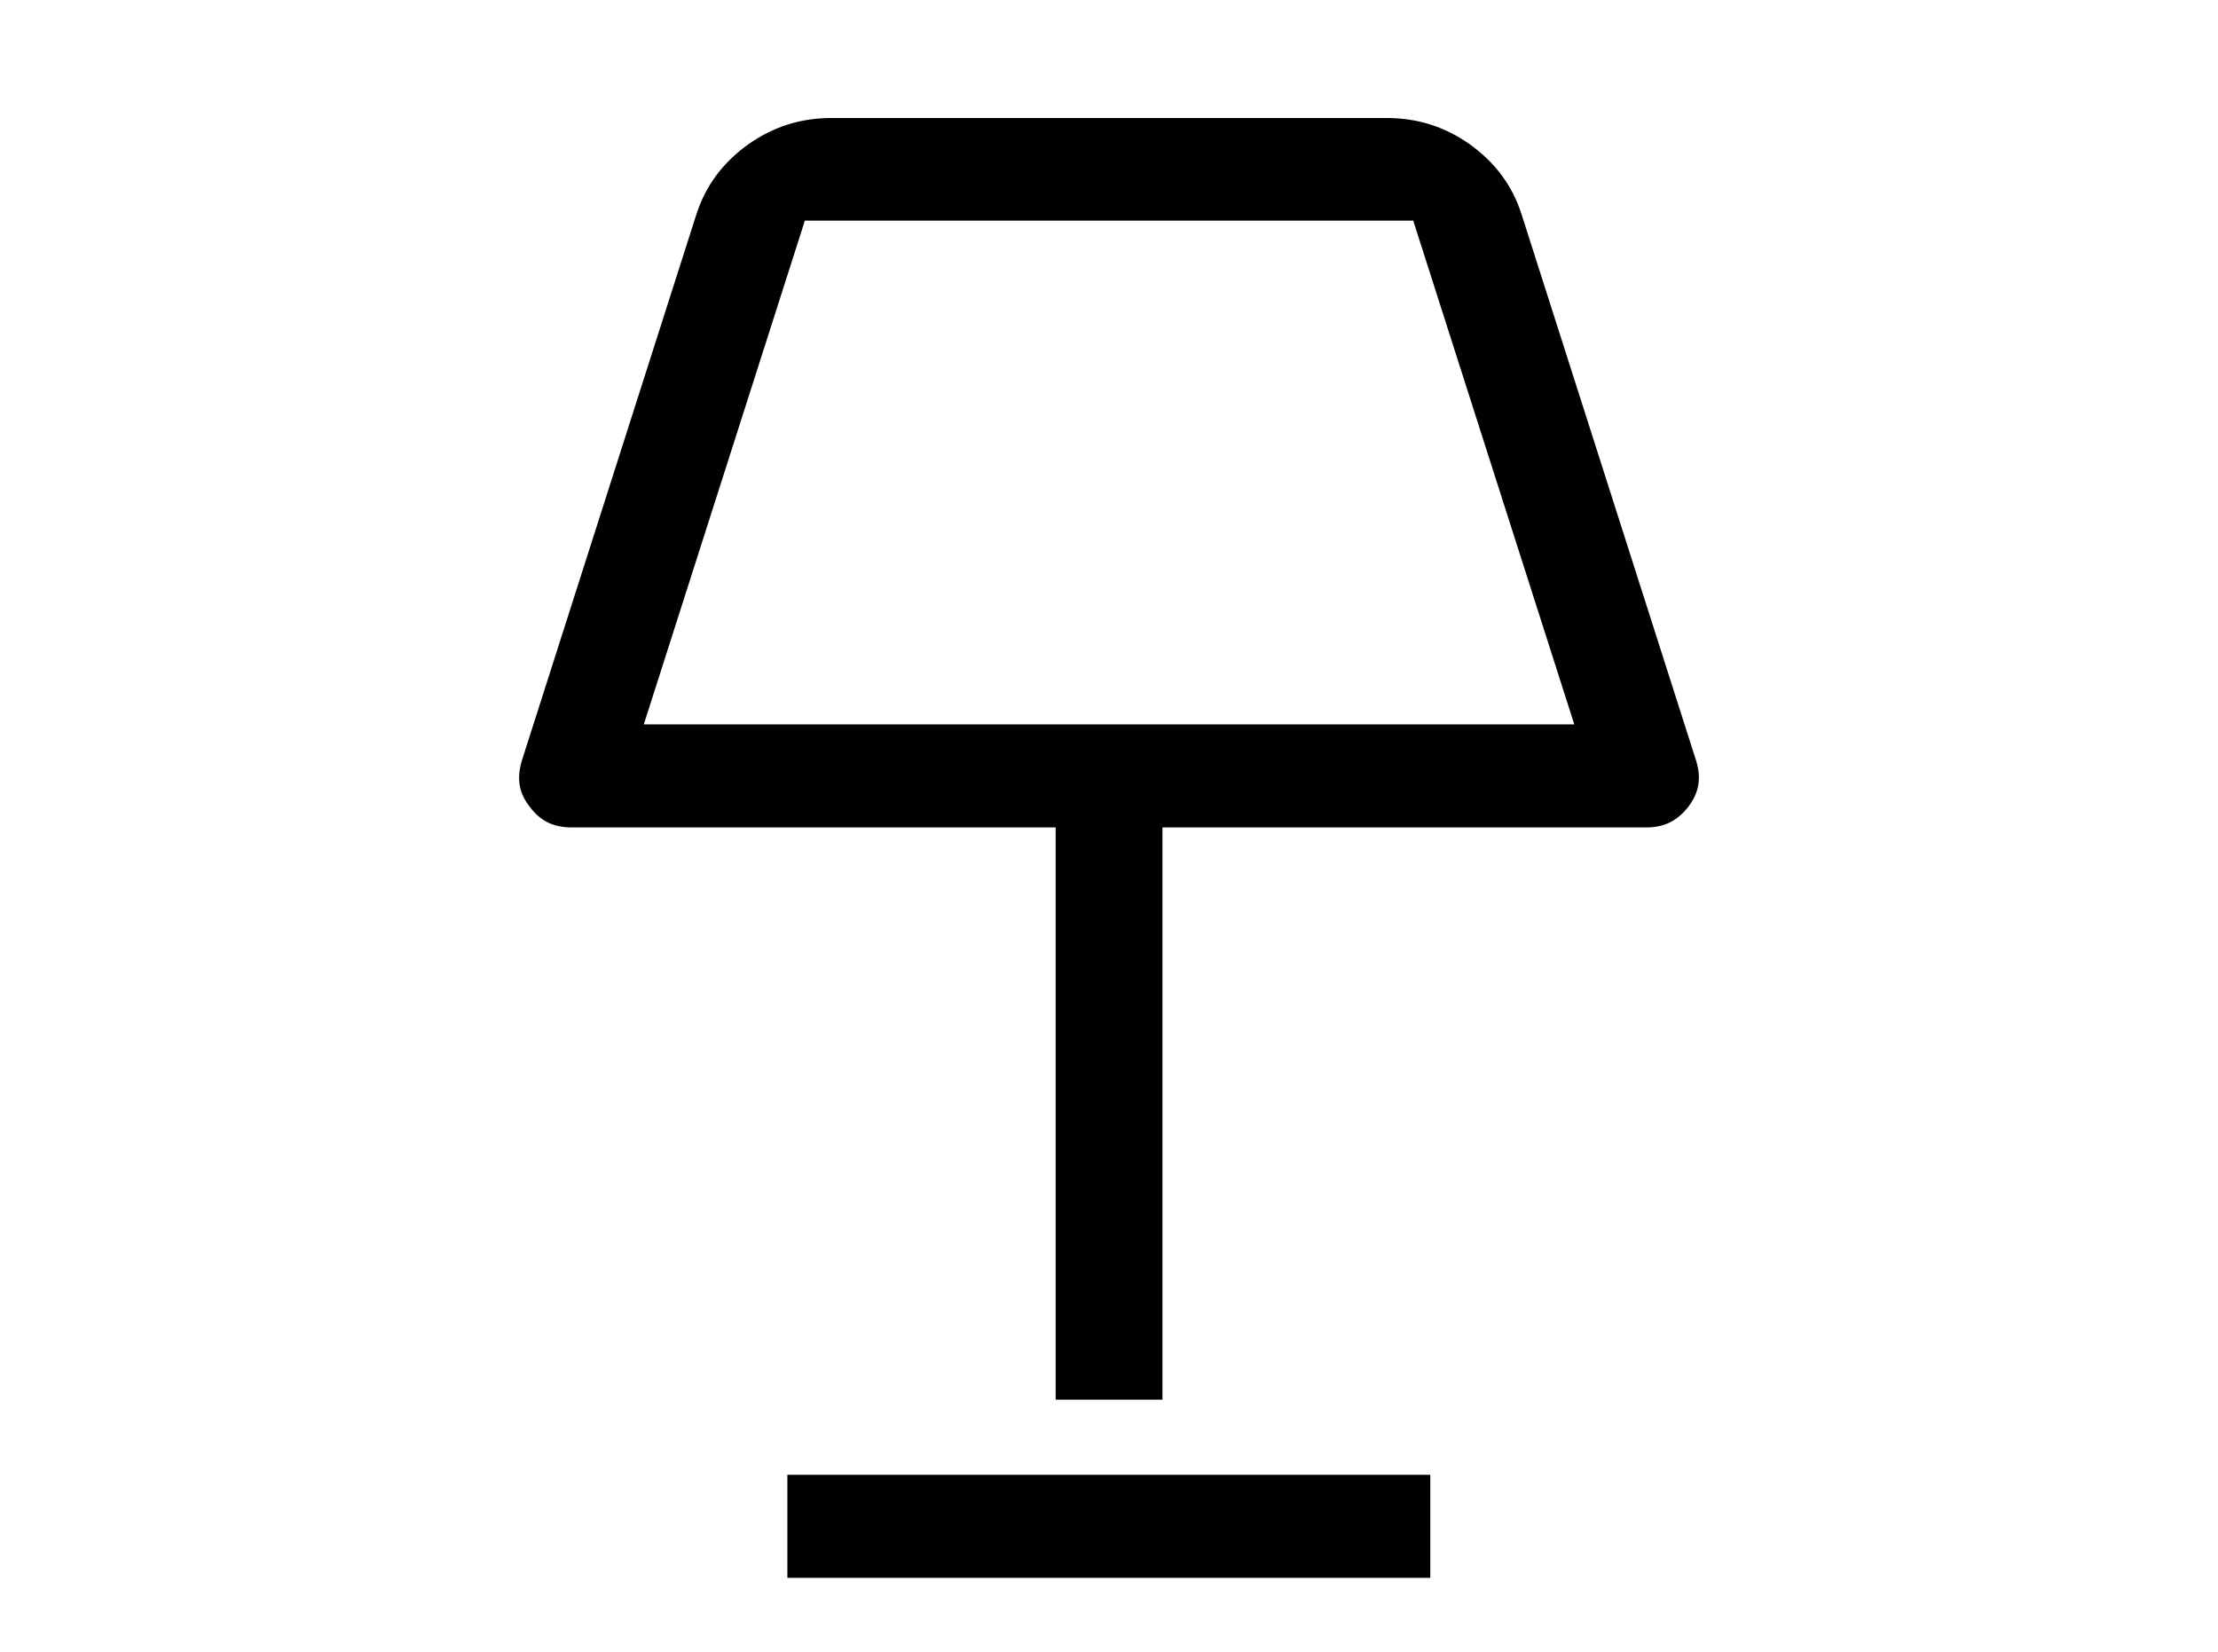 <svg xmlns="http://www.w3.org/2000/svg" width="94" height="70" viewBox="0 0 94 70" fill="none"><rect width="94" height="70" fill="white"></rect><path d="M33.369 66.868V62.5H60.617V66.868H33.369ZM44.739 59.317L44.739 35.067H24.243C23.465 35.067 22.904 34.804 22.451 34.19C21.98 33.593 21.89 32.979 22.125 32.207L29.512 9.087C29.91 7.859 30.635 6.895 31.703 6.123C32.771 5.368 33.93 5 35.252 5H58.753C60.074 5 61.233 5.368 62.301 6.123C63.37 6.895 64.094 7.859 64.492 9.105L71.879 32.225C72.115 32.979 72.006 33.593 71.553 34.19C71.083 34.786 70.539 35.067 69.761 35.067H49.265L49.265 59.317H44.757H44.739ZM27.285 30.699H66.719L59.893 9.35H34.111L27.285 30.699Z" fill="#010101"></path></svg>